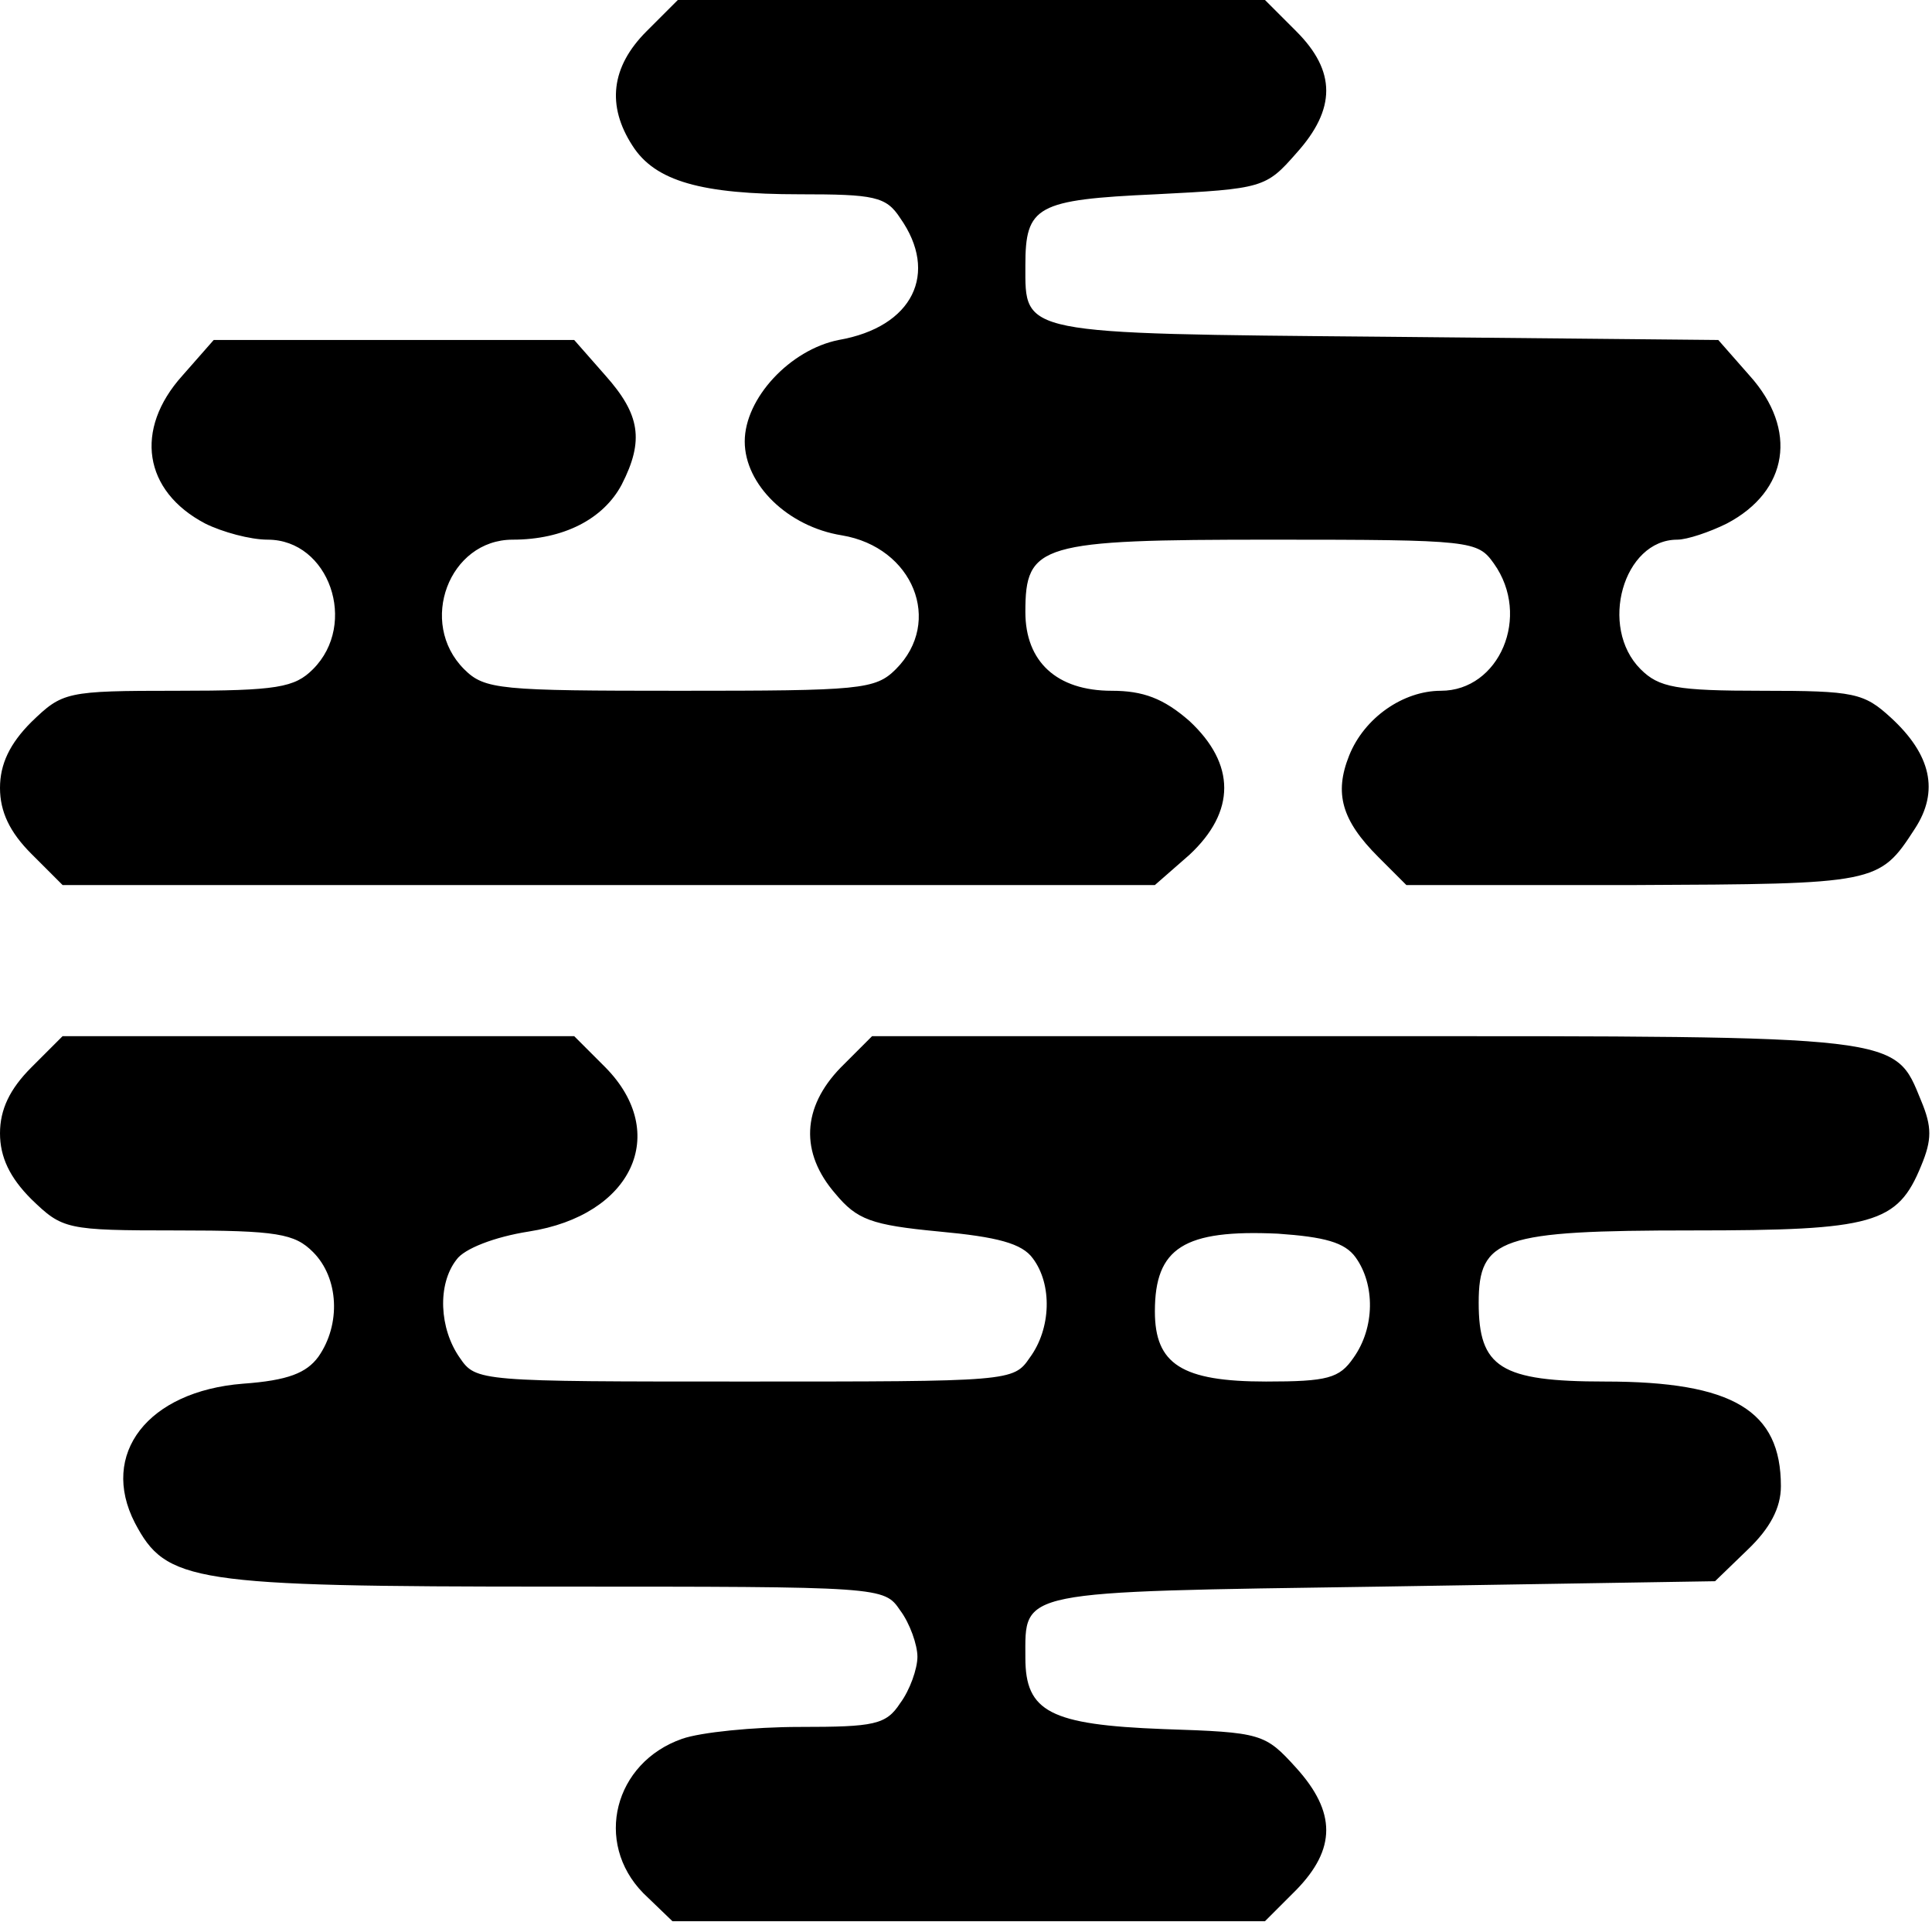 <svg version="1" xmlns="http://www.w3.org/2000/svg" width="238.667" height="238.667" viewBox="0 0 179 179"><path d="M59.9 2.9c-3.3 3.3-3.7 6.9-1.3 10.6C60.7 16.8 65 18 74.1 18c6.9 0 8 .2 9.3 2.2 3.6 5.1 1.2 10.1-5.7 11.3-4.5.9-8.7 5.4-8.7 9.4s4 7.9 9 8.7c6.6 1.1 9.4 8 5 12.4-1.9 1.9-3.3 2-20 2s-18.1-.1-20-2c-4.3-4.3-1.4-12 4.5-12 4.7 0 8.4-1.9 10.1-5.1 2.1-4.1 1.7-6.5-1.5-10.1l-2.9-3.3H19.8l-2.9 3.3c-4.5 5-3.6 10.7 2.1 13.7 1.6.8 4.2 1.5 5.8 1.5 5.7 0 8.4 7.8 4.2 12-1.7 1.7-3.3 2-12.6 2-10.3 0-10.6.1-13.5 2.9-2 2-2.9 3.9-2.9 6.1 0 2.2.9 4.1 2.9 6.1L5.8 82H107l3.2-2.8c4.3-4 4.3-8.4 0-12.4-2.4-2.1-4.3-2.8-7.2-2.8-5.1 0-8-2.7-8-7.3 0-6.3 1.3-6.7 22.8-6.7 18.6 0 19.1.1 20.6 2.2 3.5 4.9.5 11.8-4.9 11.8-3.5 0-7.1 2.5-8.5 6-1.4 3.5-.7 6 2.7 9.4l2.6 2.6h21.1c22.5-.1 22.7-.1 26-5.2 2.3-3.5 1.5-6.9-2.2-10.3-2.5-2.3-3.4-2.5-11.9-2.5-8 0-9.6-.3-11.3-2-3.9-3.9-1.6-12 3.4-12 .9 0 3-.7 4.6-1.5 5.7-3 6.6-8.7 2.1-13.7l-2.9-3.3-30.9-.3c-34-.3-33.3-.2-33.3-6.6 0-5.5 1-6.1 12.1-6.6 9.9-.5 10.2-.6 13-3.8 3.7-4.1 3.7-7.6 0-11.3L117.2 0H62.8l-2.9 2.9zM2.9 98.9c-2 2-2.9 3.9-2.9 6.1 0 2.2.9 4.1 2.9 6.1 2.9 2.8 3.2 2.9 13.5 2.9 9.3 0 10.9.3 12.6 2 2.4 2.4 2.6 6.7.5 9.7-1.1 1.5-2.8 2.2-7 2.5-8.8.7-13.3 6.5-10 12.9 2.9 5.5 5.2 5.9 38.9 5.9 30.4 0 30.5 0 32 2.2.9 1.2 1.6 3.2 1.6 4.3 0 1.1-.7 3.1-1.6 4.3-1.3 2-2.4 2.2-9.3 2.2-4.3 0-9.2.5-10.9 1.1-6.3 2.2-8.2 9.6-3.6 14.3l2.7 2.6h54.9l2.9-2.9c3.7-3.8 3.7-7.2 0-11.3-2.9-3.2-3.2-3.3-12.3-3.6-10.5-.4-12.8-1.6-12.8-6.6 0-6.3-1-6.1 32.9-6.6l31-.5 3-2.9c2.1-2 3.1-3.9 3.1-5.9 0-7-4.4-9.7-16.3-9.7-9.7 0-11.7-1.3-11.7-7.3s2-6.7 19.8-6.7c16.8 0 19-.6 21.2-6 1-2.4 1-3.6 0-6-2.5-6.1-1.5-6-51.5-6H80.8l-2.9 2.9c-3.6 3.7-3.8 7.9-.5 11.7 2 2.4 3.3 2.9 9.6 3.5 5.4.5 7.7 1.1 8.7 2.5 1.8 2.4 1.7 6.5-.3 9.2-1.5 2.2-1.8 2.2-26.4 2.2-24.6 0-24.9 0-26.4-2.2-1.9-2.7-2.1-6.8-.3-9.1.7-1 3.5-2.1 6.7-2.6 9.6-1.5 13.1-9.1 7.1-15.2L53.2 96H5.8l-2.9 2.9zm122.7 17.6c1.8 2.5 1.8 6.5-.2 9.3-1.3 1.9-2.4 2.2-8.1 2.2-7.8 0-10.3-1.6-10.3-6.5 0-5.9 2.7-7.6 11.4-7.2 4.3.3 6.2.8 7.2 2.2z"/></svg>